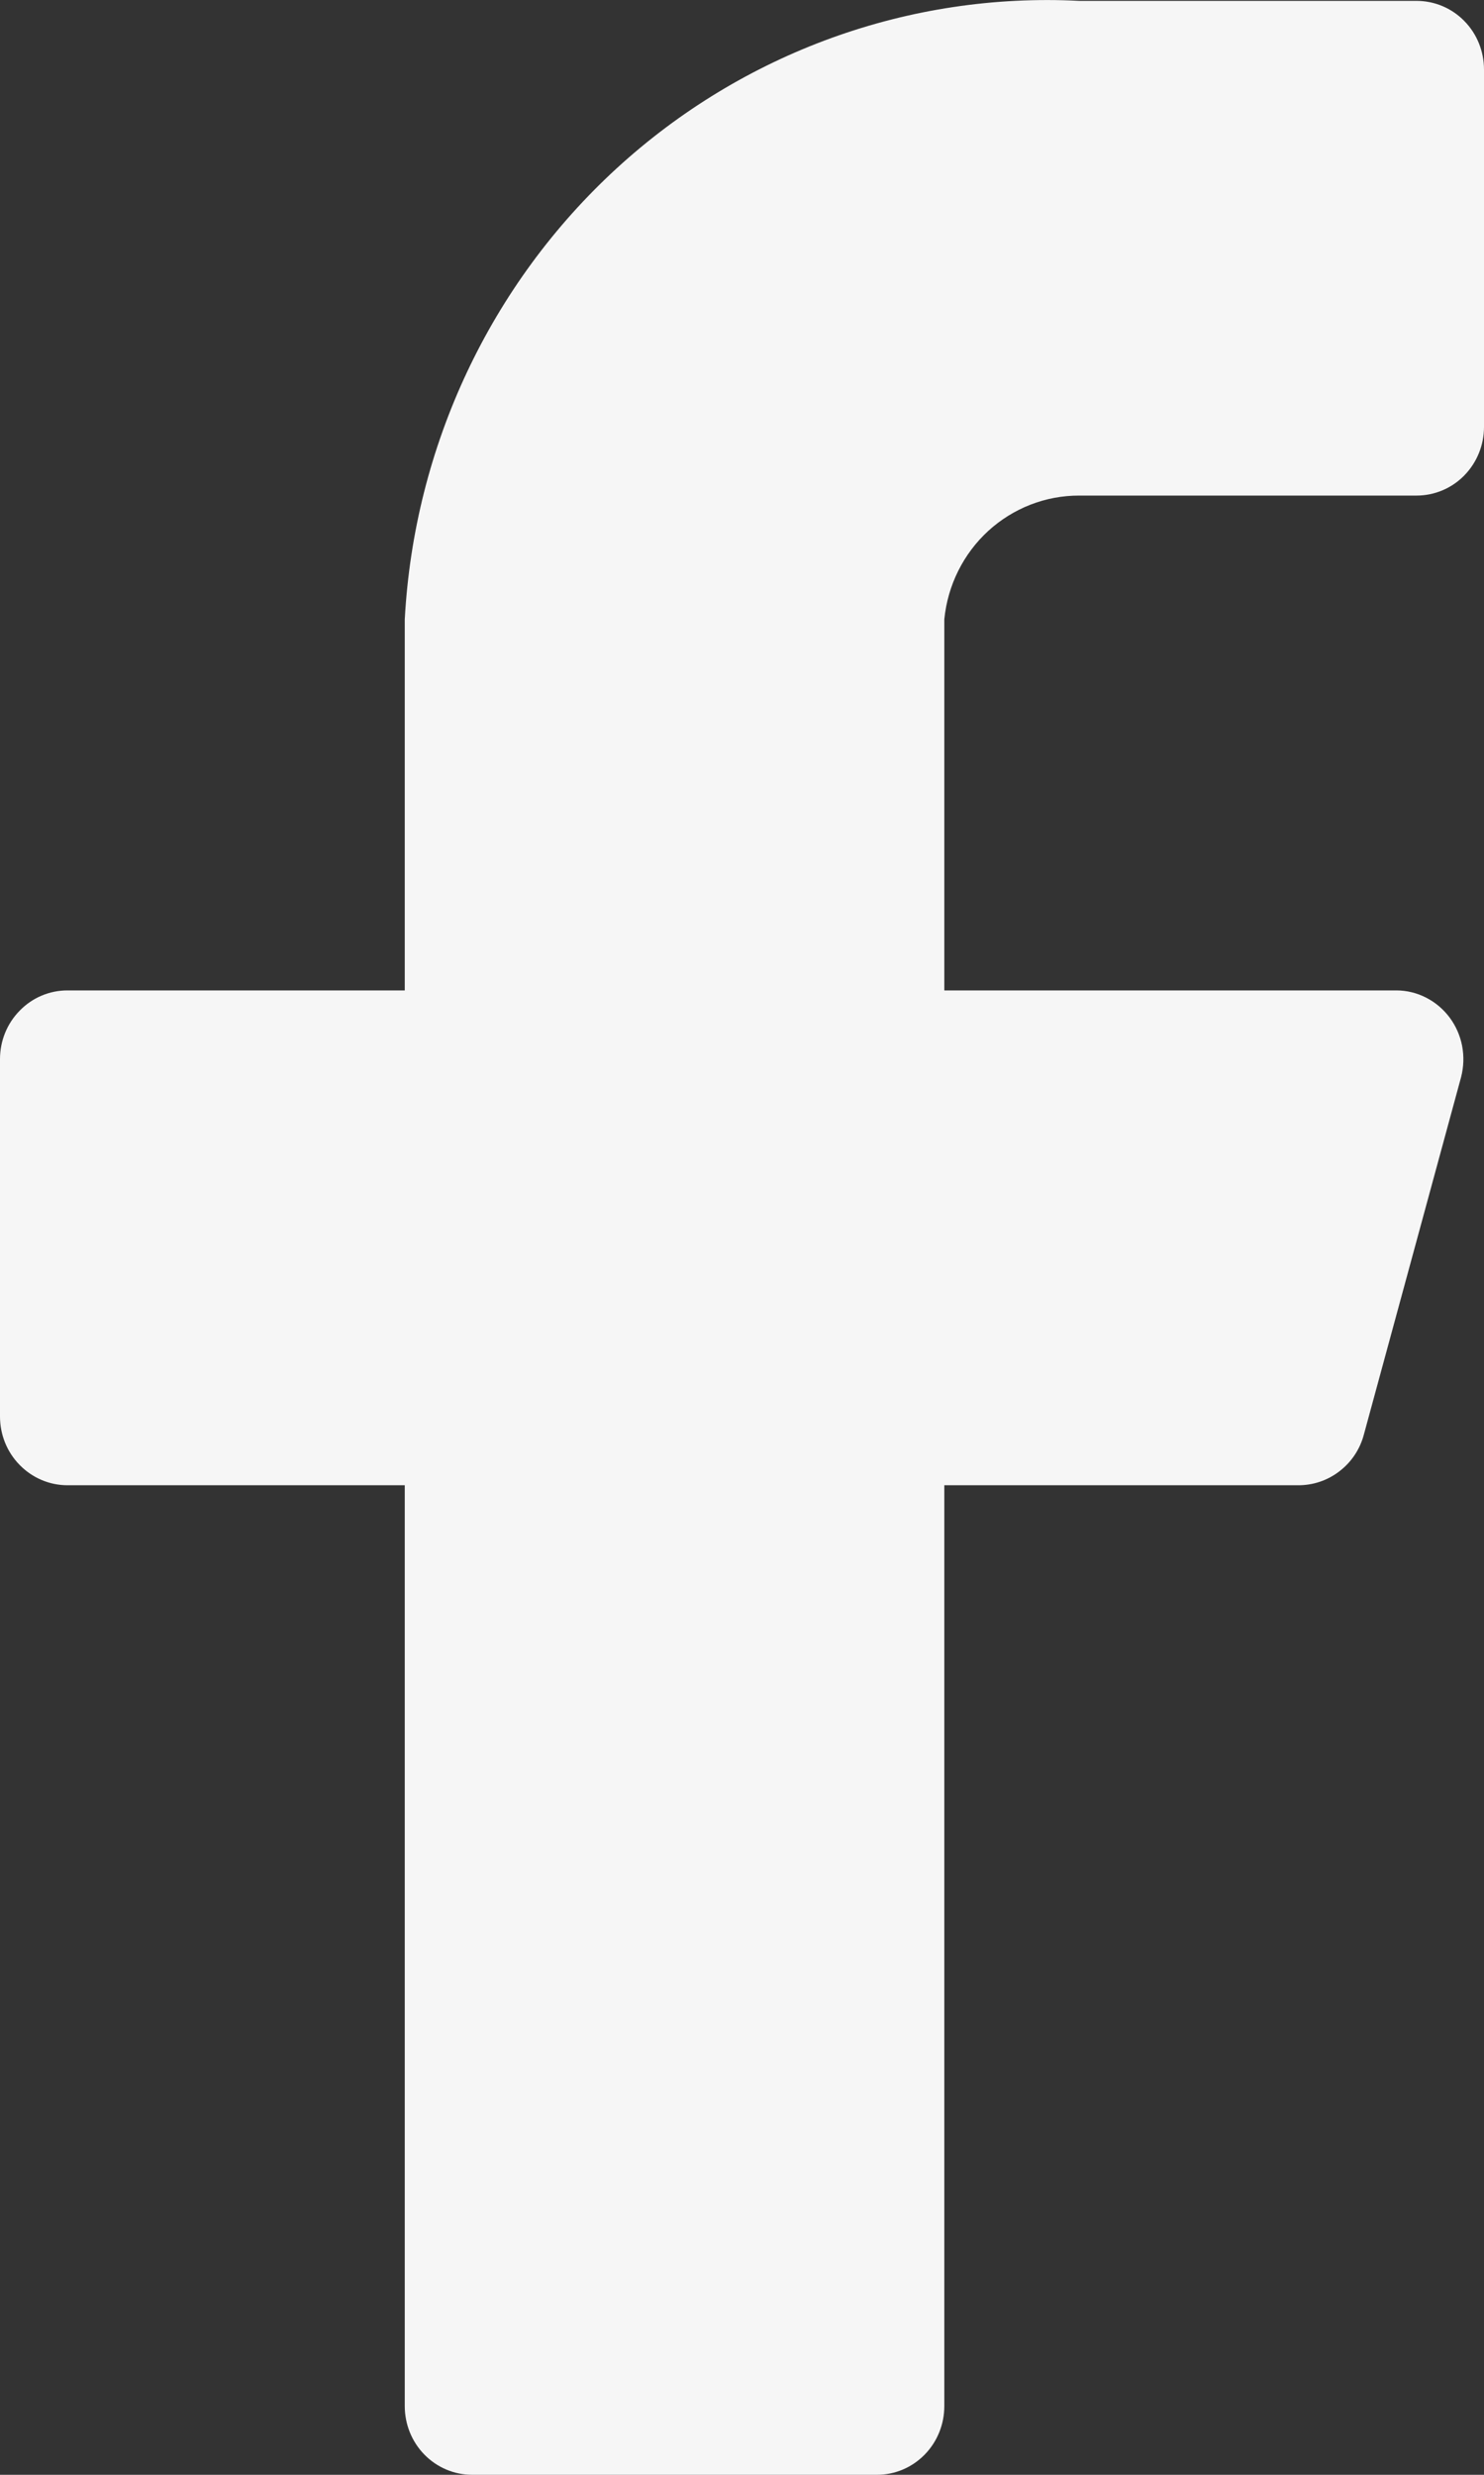 <svg width="12" height="20" viewBox="0 0 12 20" fill="none" xmlns="http://www.w3.org/2000/svg">
<rect x="0" y="0" width="12" height="20" fill="#333333" stroke="none"/>
<path d="M12 0.562C12 0.415 11.943 0.273 11.84 0.169C11.738 0.065 11.599 0.007 11.454 0.007H8.727C7.354 -0.063 6.009 0.424 4.987 1.36C3.965 2.297 3.349 3.607 3.273 5.005V8.004H0.545C0.401 8.004 0.262 8.062 0.16 8.167C0.057 8.271 0 8.412 0 8.559V11.447C0 11.595 0.057 11.736 0.16 11.84C0.262 11.944 0.401 12.003 0.545 12.003H3.273V19.445C3.273 19.592 3.33 19.733 3.432 19.837C3.535 19.942 3.674 20 3.818 20H7.091C7.236 20 7.374 19.942 7.477 19.837C7.579 19.733 7.636 19.592 7.636 19.445V12.003H10.495C10.616 12.004 10.734 11.965 10.831 11.89C10.928 11.816 10.998 11.711 11.029 11.592L11.815 8.704C11.836 8.622 11.839 8.536 11.823 8.452C11.807 8.369 11.772 8.29 11.722 8.223C11.671 8.155 11.606 8.1 11.531 8.062C11.457 8.024 11.374 8.004 11.291 8.004H7.636V5.005C7.663 4.73 7.79 4.475 7.992 4.29C8.194 4.106 8.456 4.004 8.727 4.005H11.454C11.599 4.005 11.738 3.947 11.84 3.843C11.943 3.738 12 3.597 12 3.45V0.562Z" fill="#F6F6F6"/>
</svg>

